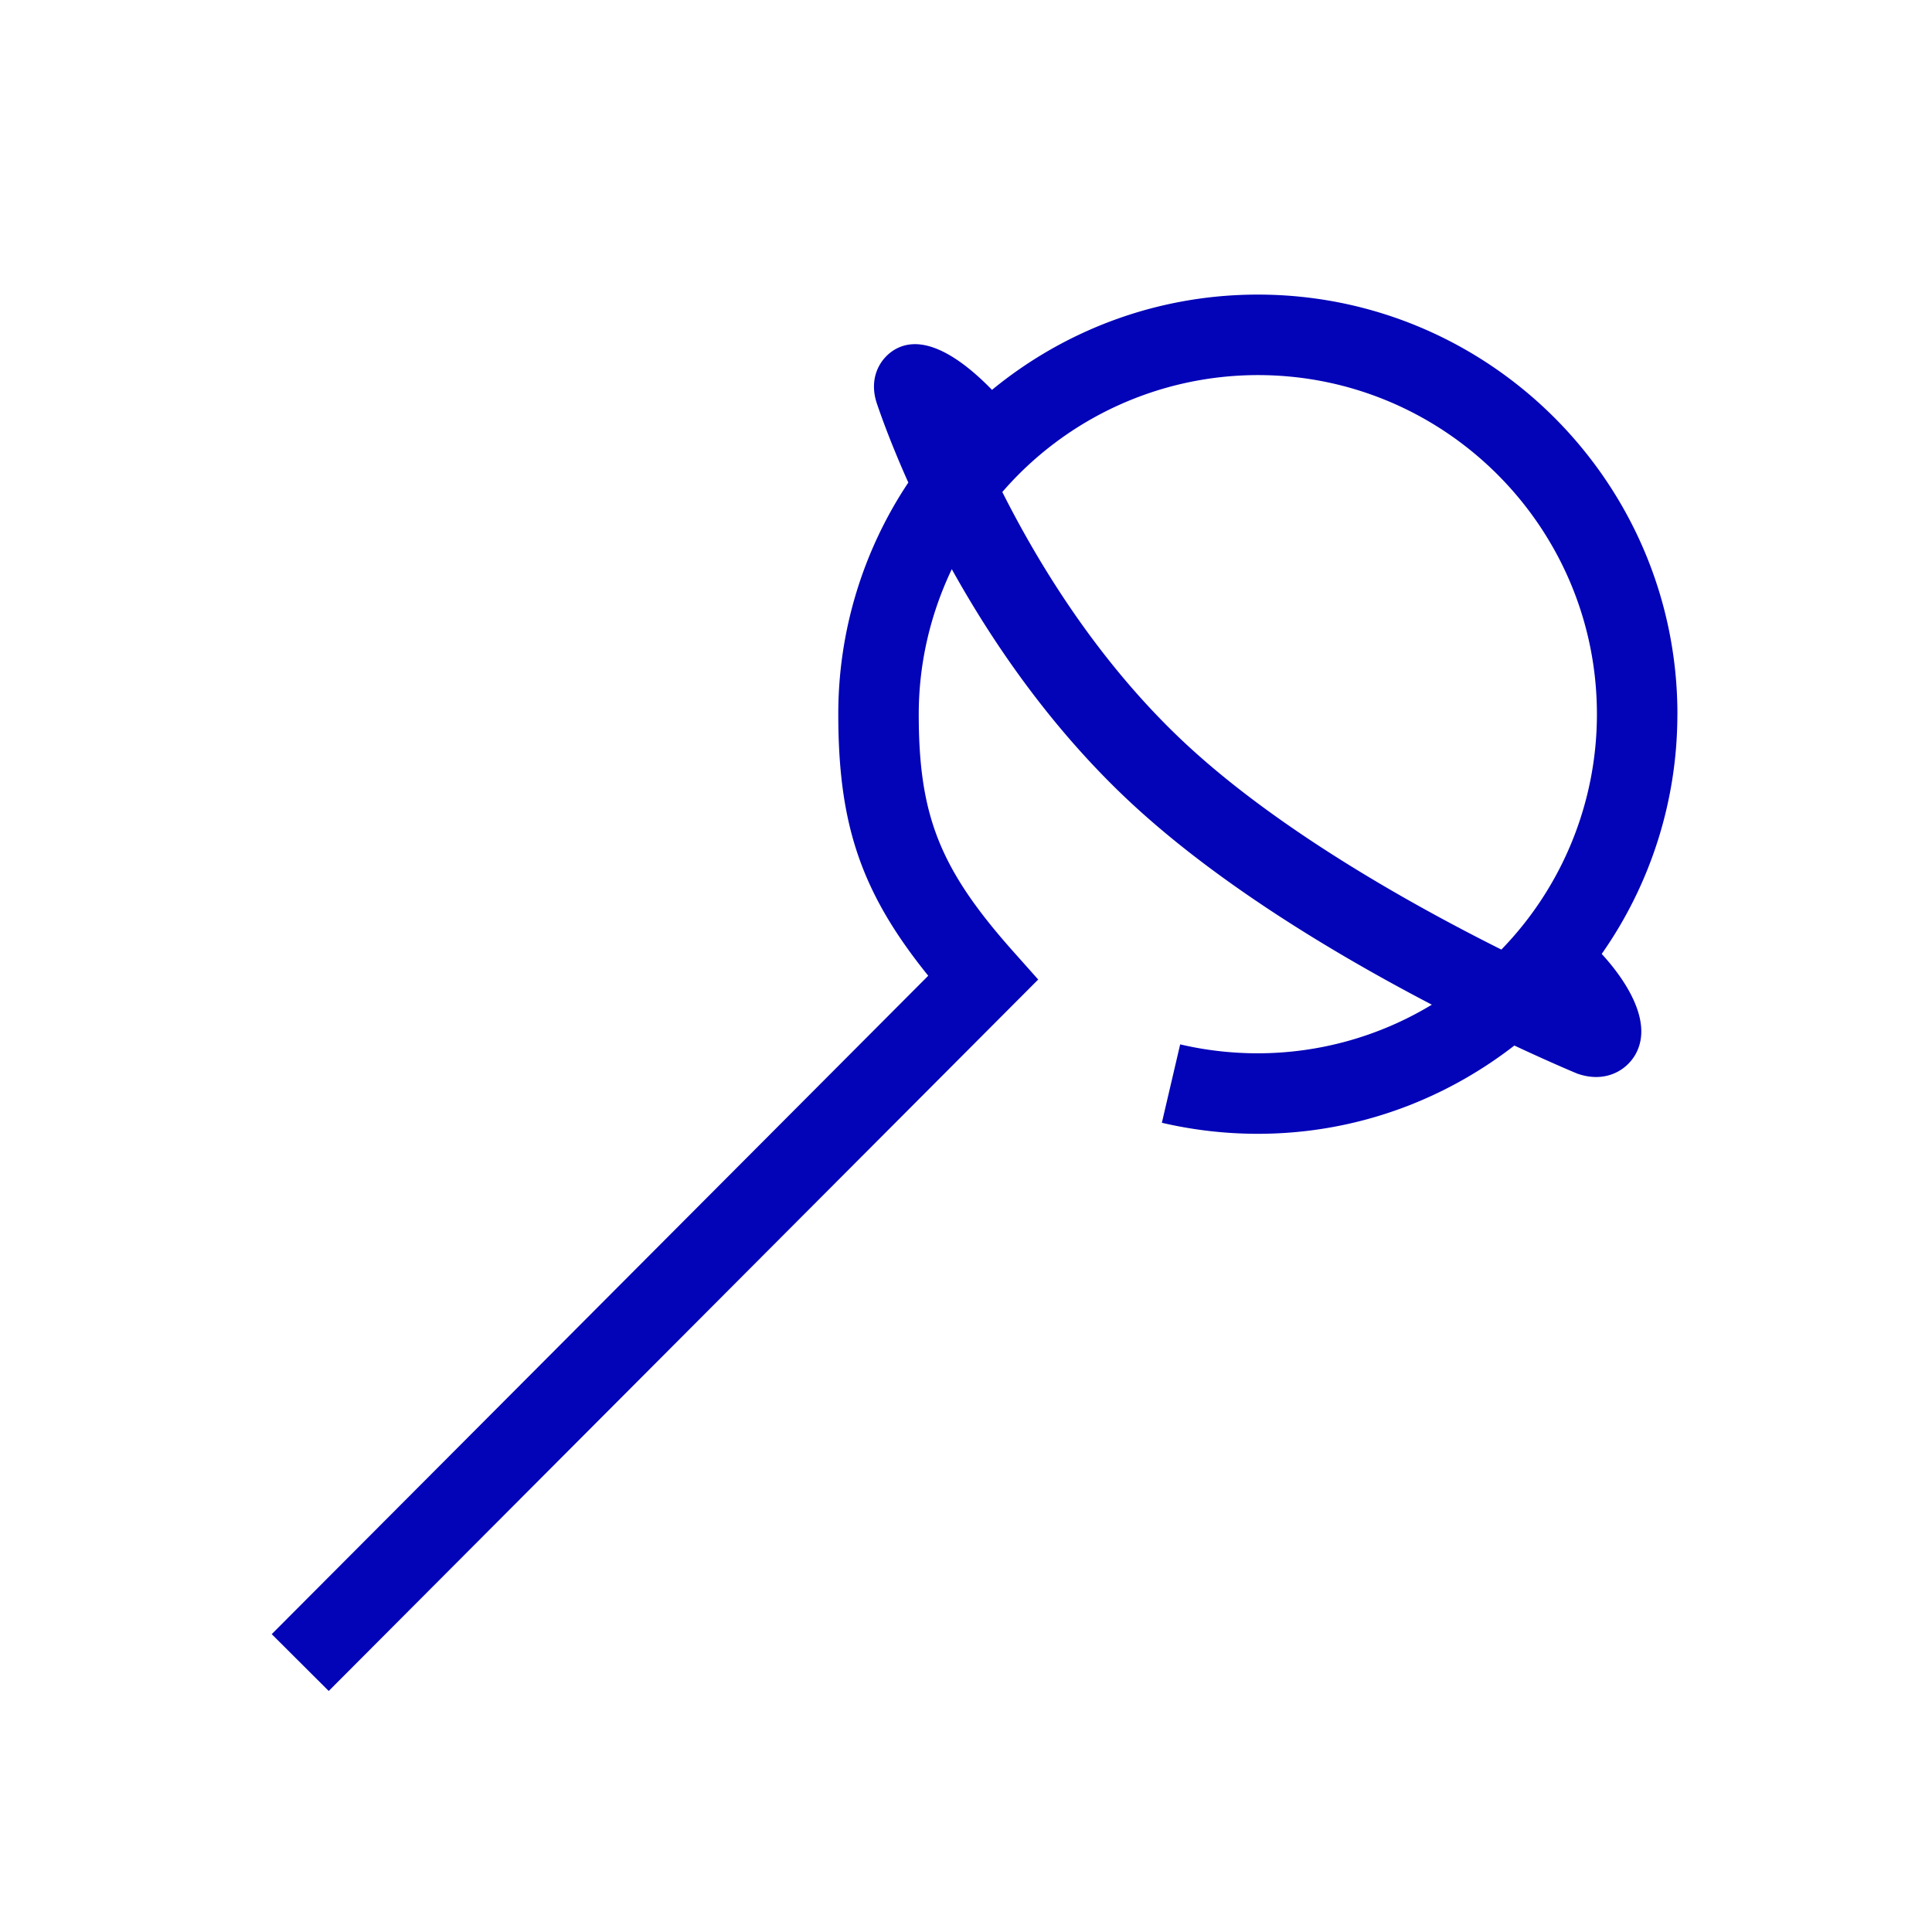 <svg xmlns="http://www.w3.org/2000/svg" viewBox="0 0 48 48" xml:space="preserve"><path fill="#0303B8" d="M41.675 17.744c0-5.748-4.676-10.425-10.424-10.425-2.505 0-4.806.89-6.605 2.367-.648-.668-1.623-1.436-2.391-1.015-.387.215-.683.715-.47 1.352.103.305.357 1.017.782 1.966a10.36 10.36 0 0 0-1.74 5.755c0 2.73.558 4.423 2.235 6.498L6.751 40.6l1.416 1.412 17.627-17.676-.626-.703c-1.816-2.044-2.342-3.364-2.342-5.888 0-1.29.3-2.51.821-3.604.99 1.78 2.392 3.846 4.293 5.656 2.23 2.123 5.272 3.933 7.634 5.164a8.358 8.358 0 0 1-4.323 1.208c-.651 0-1.3-.074-1.93-.222l-.455 1.948a10.51 10.51 0 0 0 2.385.274c2.401 0 4.608-.824 6.373-2.193.879.411 1.471.66 1.564.698.166.058.322.084.467.084.462 0 .816-.26.989-.583.442-.824-.307-1.885-.85-2.475a10.357 10.357 0 0 0 1.88-5.955zm-16.773-5.52a8.4 8.4 0 0 1 6.349-2.905c4.645 0 8.424 3.78 8.424 8.425a8.39 8.39 0 0 1-2.374 5.848c-2.313-1.157-5.67-3.042-7.982-5.244-2.068-1.97-3.506-4.316-4.417-6.124z"/></svg>
